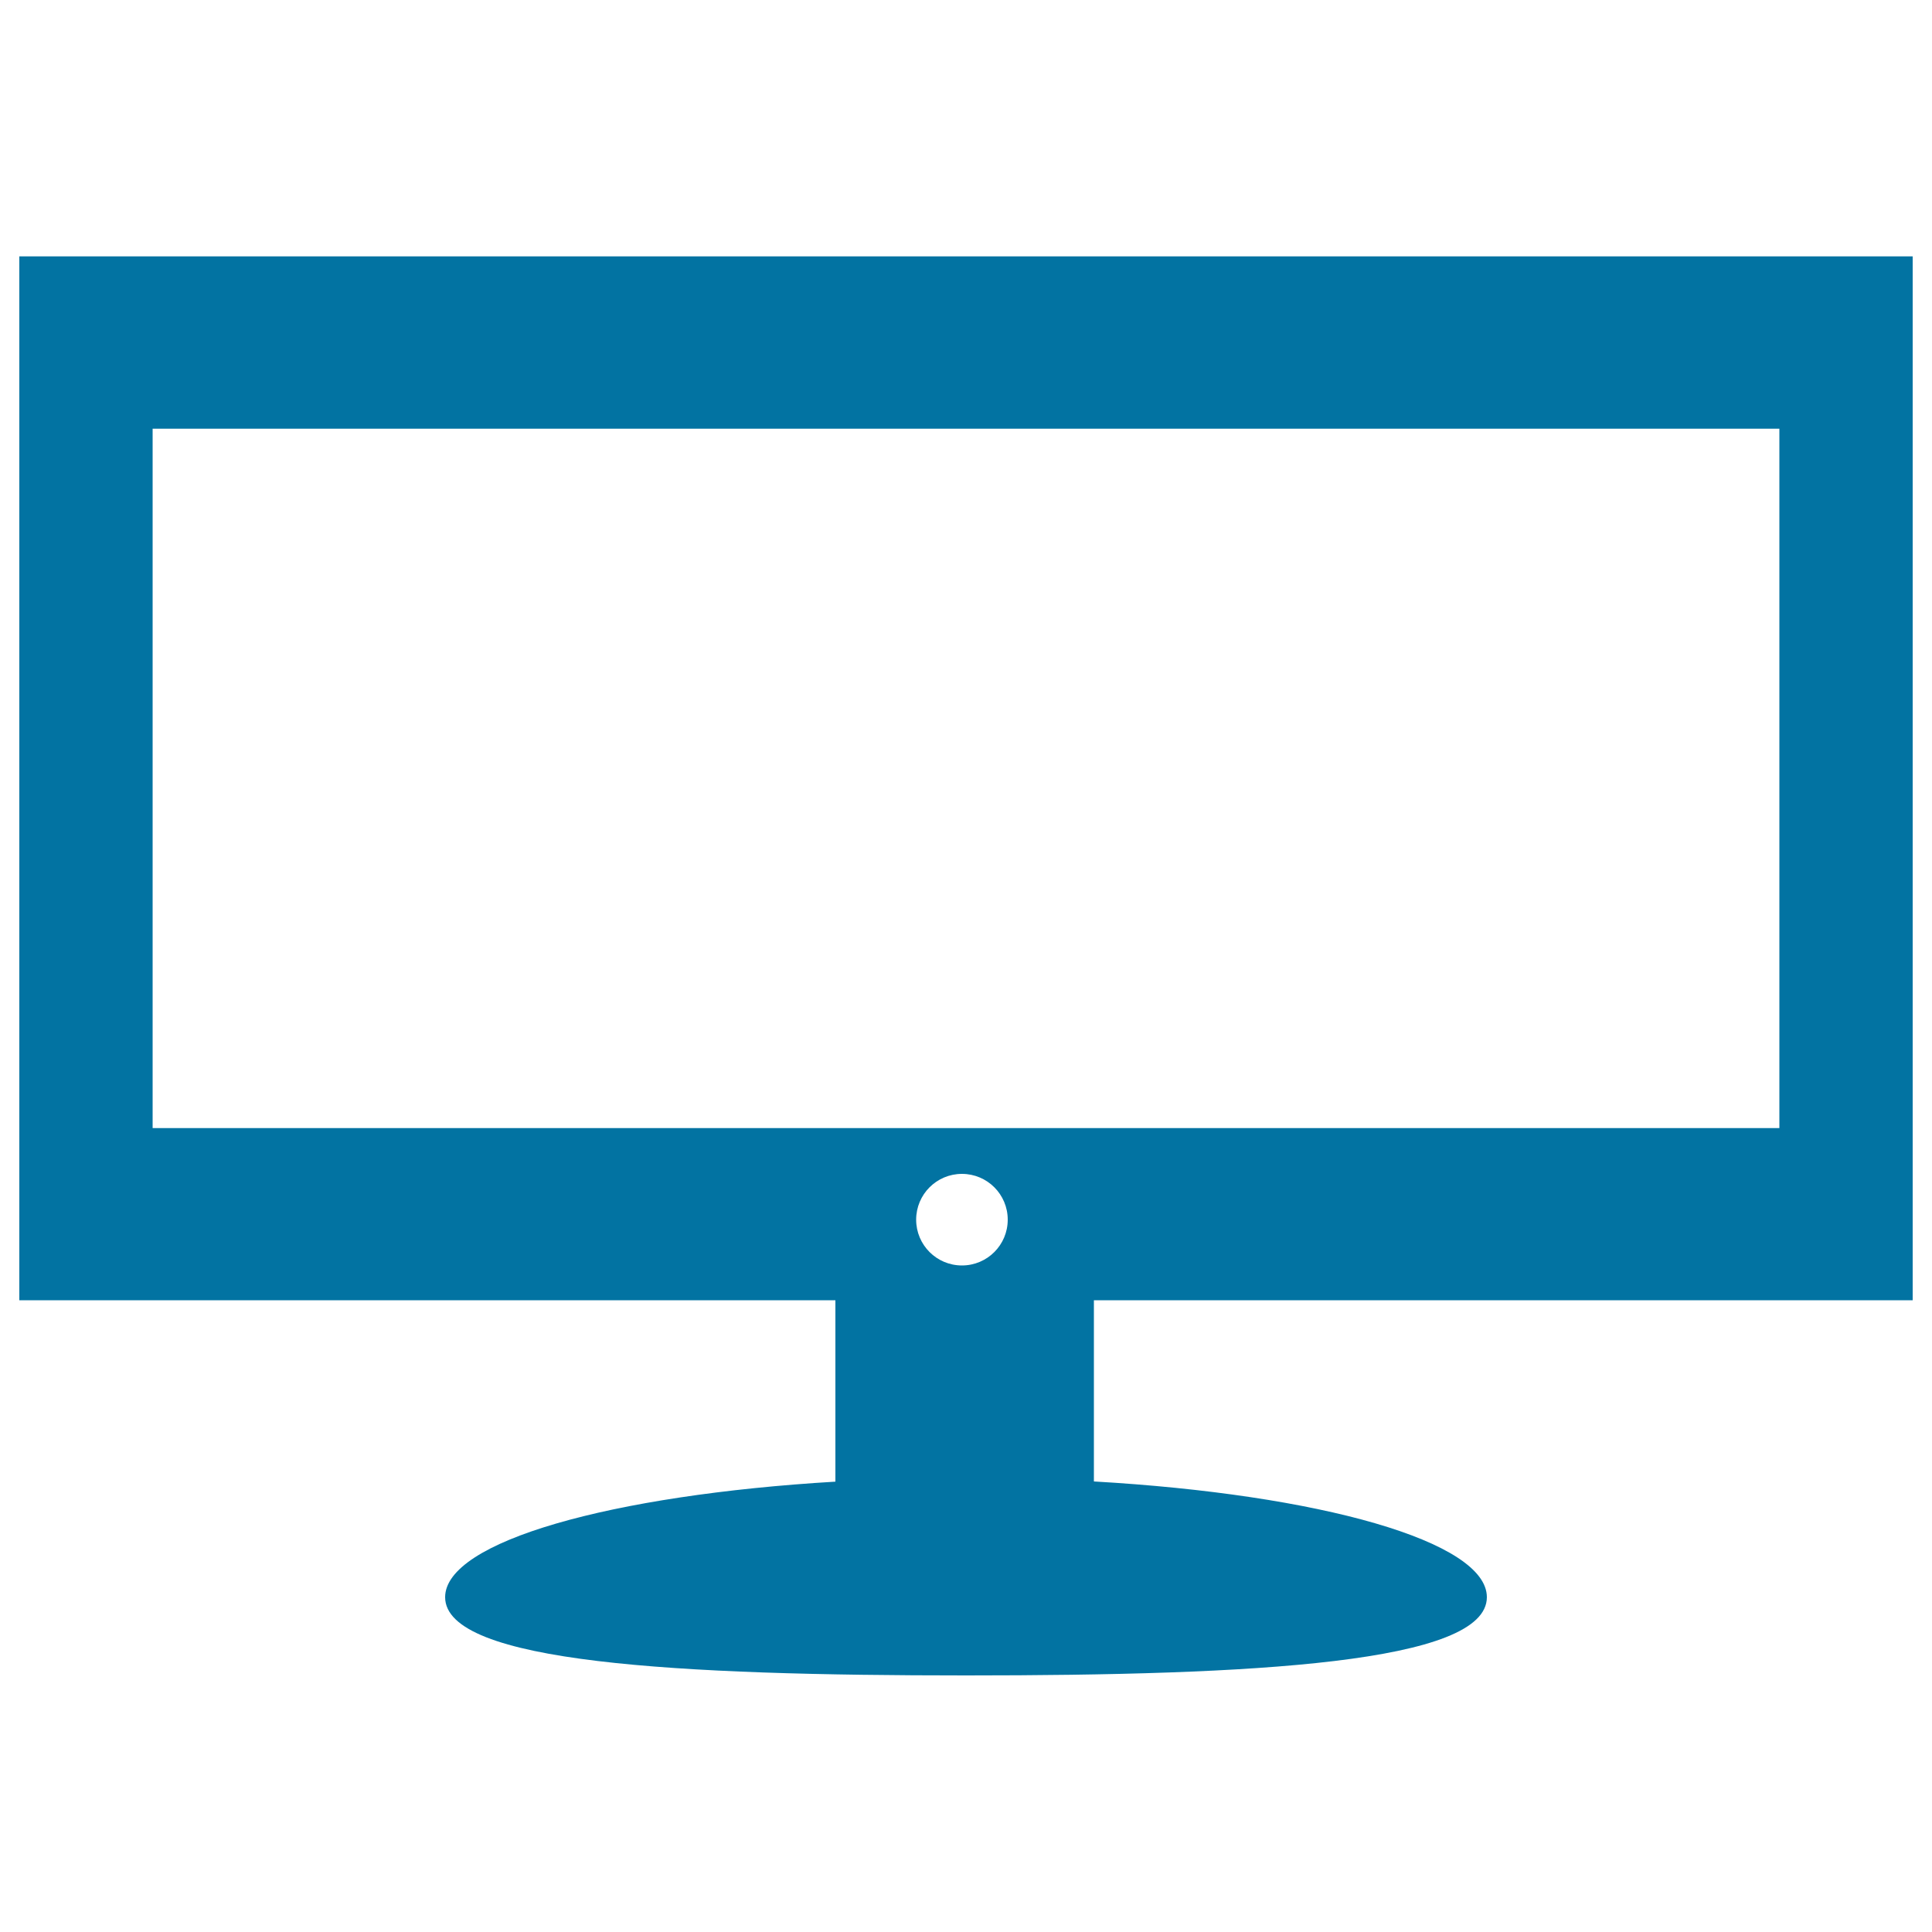 <svg xmlns="http://www.w3.org/2000/svg" viewBox="0 0 1000 1000" style="fill:#0273a2">
<title>Widescreen Monitor SVG icon</title>
<g><g id="Layer_10_13_"><path d="M990,673V132.7H10V673h422.4v93.9c-116.1,6.9-202,31-202,59.8c0,34.1,120.7,40.5,269.6,40.5c148.9,0,269.6-6.4,269.6-40.5c0-28.9-86.6-53.2-203.4-59.9V673L990,673L990,673z M497.9,655c-13.1,0-23.7-10.6-23.7-23.7c0-13.1,10.6-23.7,23.7-23.7c13.1,0,23.7,10.6,23.7,23.7C521.6,644.4,511,655,497.9,655z M79,583.9v-362H921v362H79z"/></g></g>
</svg>